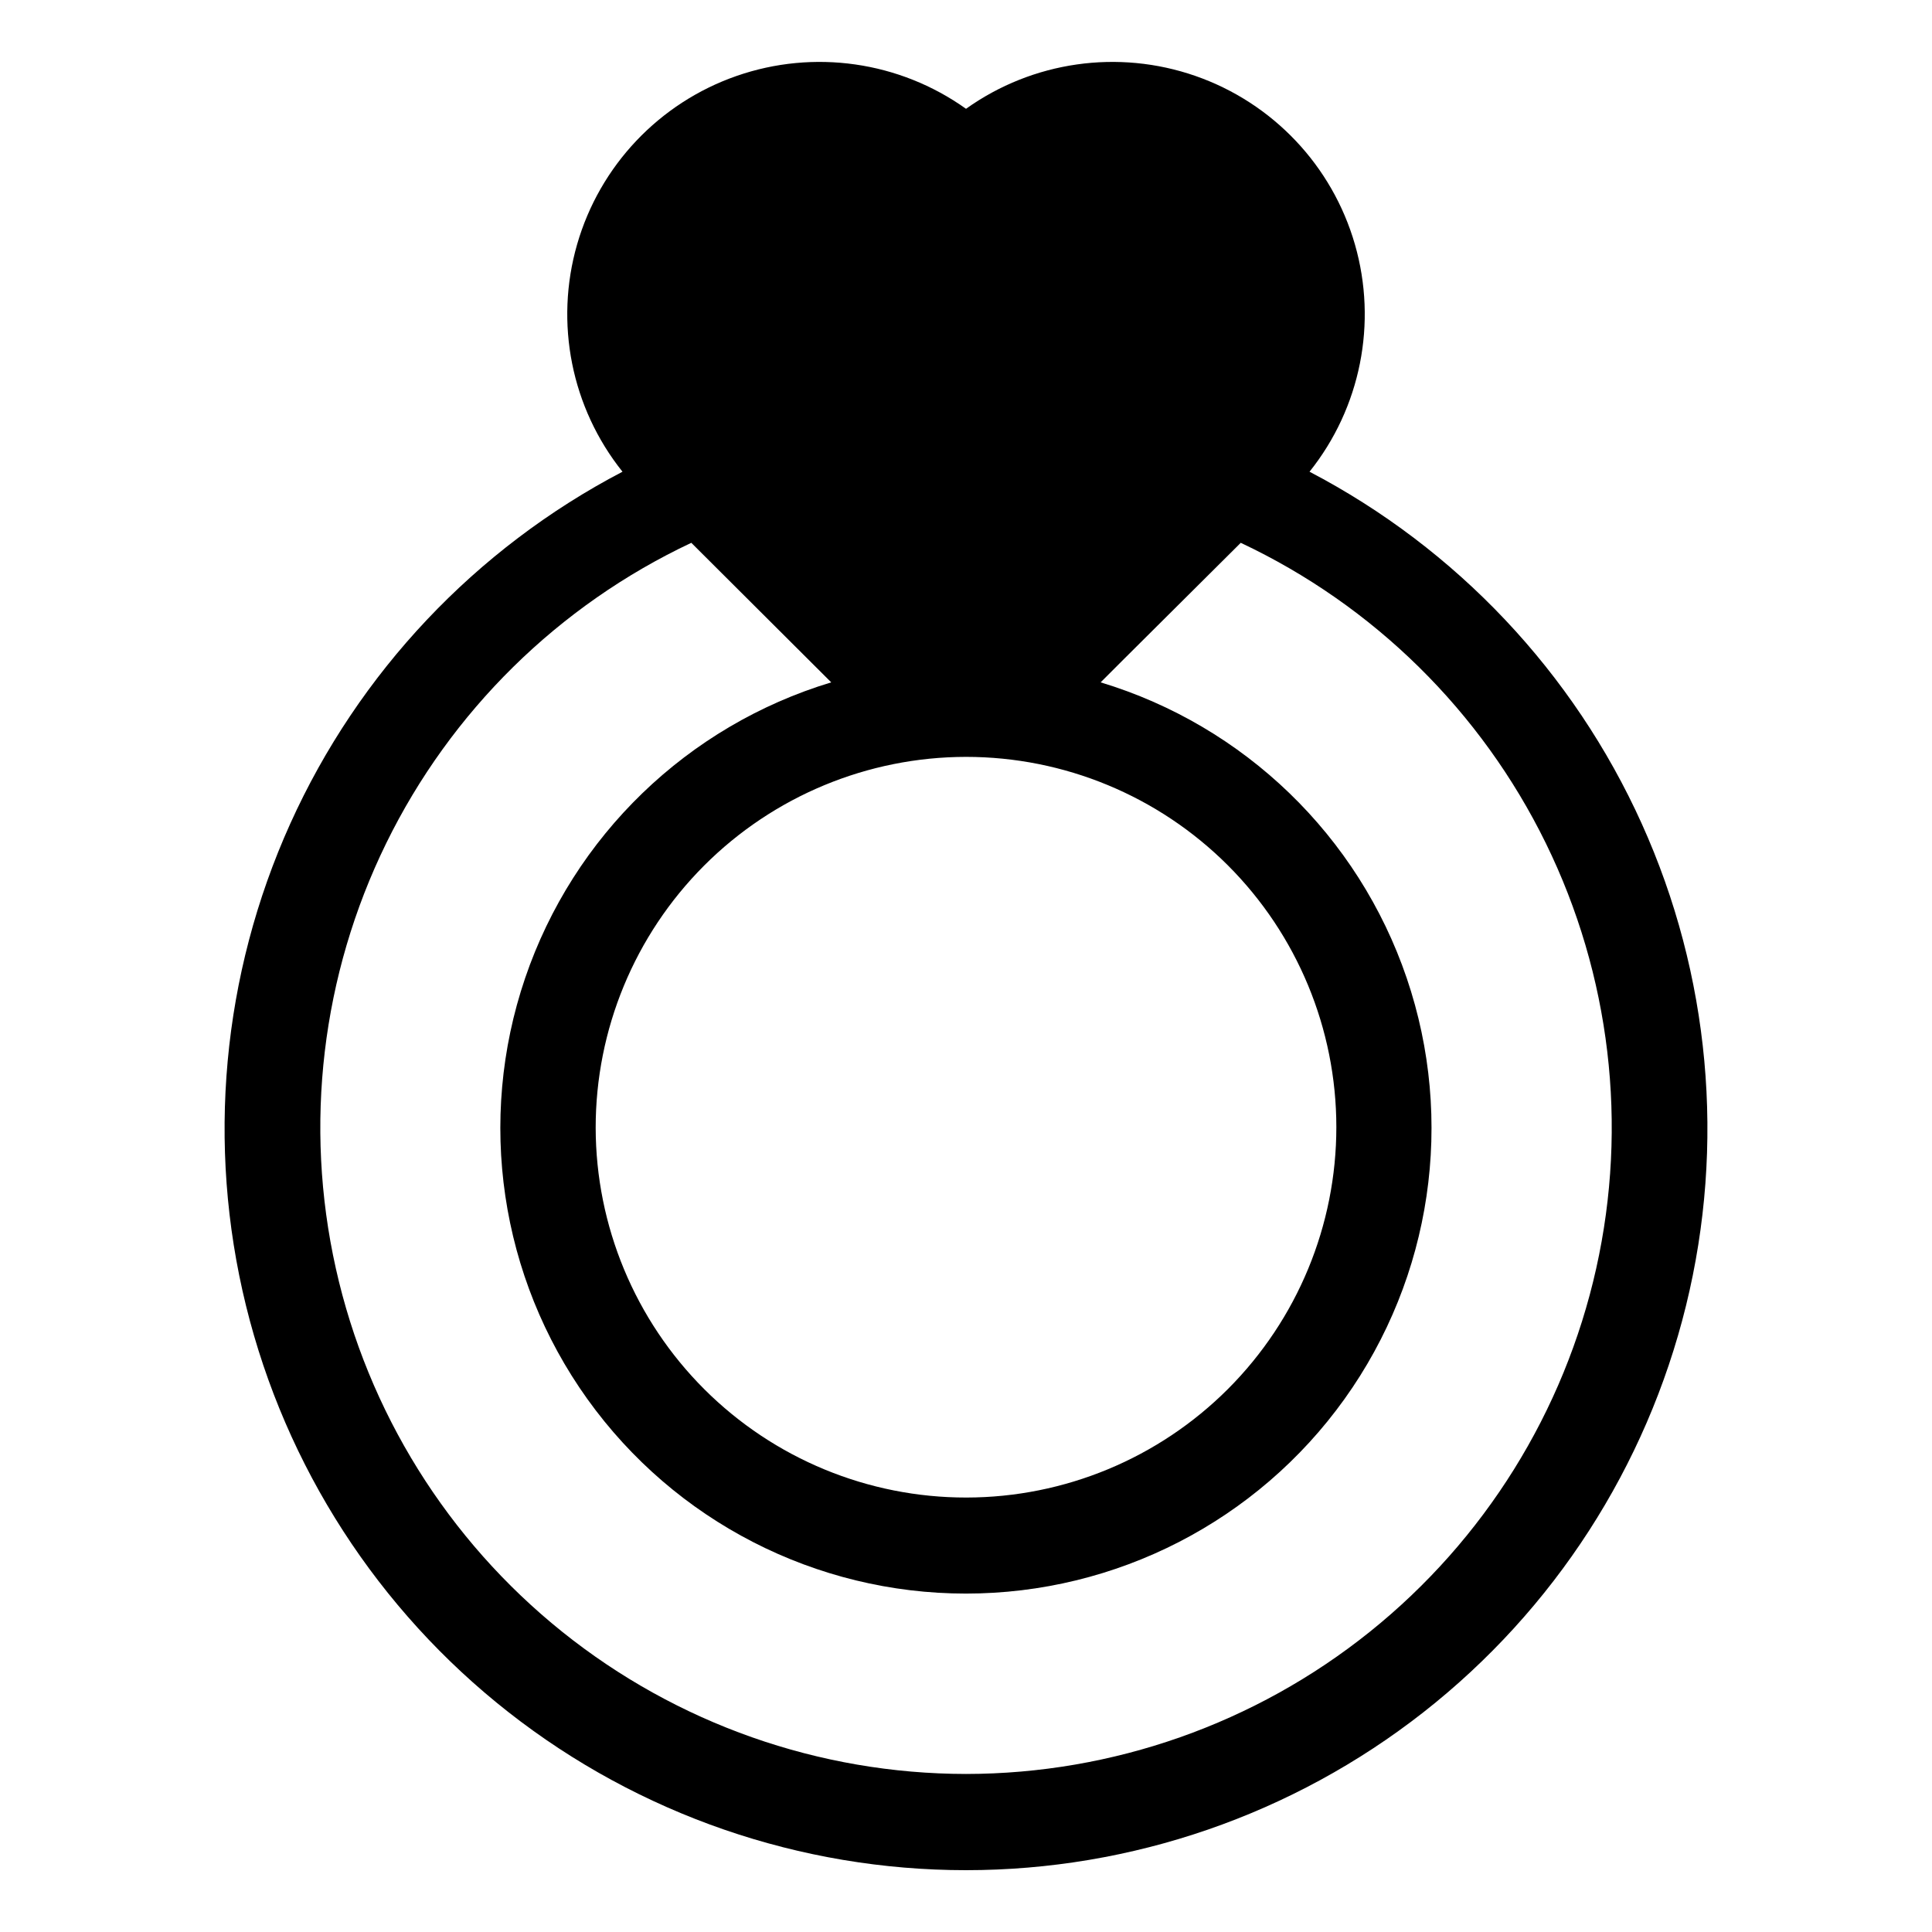 <?xml version="1.0" encoding="UTF-8"?>
<!-- Uploaded to: SVG Repo, www.svgrepo.com, Generator: SVG Repo Mixer Tools -->
<svg fill="#000000" width="800px" height="800px" version="1.1" viewBox="144 144 512 512" xmlns="http://www.w3.org/2000/svg">
 <path d="m491.04 269.01c13.547-16.945 18.027-39.41 12.023-60.254s-21.754-37.48-42.238-44.621c-20.484-7.141-43.16-3.898-60.82 8.699-17.664-12.598-40.34-15.84-60.824-8.699-20.484 7.141-36.23 23.777-42.238 44.621-6.004 20.844-1.523 43.309 12.023 60.254-38.957 20.367-69.953 53.207-88.043 93.273-18.086 40.062-22.219 85.035-11.734 127.72 10.488 42.688 34.984 80.625 69.578 107.75 34.59 27.121 77.281 41.863 121.24 41.863s86.645-14.742 121.23-41.863c34.594-27.125 59.09-65.062 69.578-107.75 10.484-42.688 6.356-87.66-11.734-127.72-18.086-40.066-49.086-72.906-88.043-93.273zm-91.035 75.57c26.02 0 50.973 10.336 69.379 28.73 18.402 18.395 28.75 43.344 28.762 69.363s-10.309 50.98-28.691 69.395c-18.387 18.41-43.328 28.77-69.352 28.797-26.02 0.027-50.984-10.281-69.406-28.656s-28.793-43.312-28.836-69.336c-0.012-26.047 10.32-51.031 28.723-69.465 18.402-18.43 43.375-28.801 69.422-28.828zm0 269.54c-38.918-0.039-76.664-13.332-107.02-37.688-30.355-24.355-51.512-58.32-59.988-96.305-8.477-37.984-3.766-77.719 13.359-112.67s45.637-63.027 80.848-79.605l37.082 36.98h-0.004c-38.094 11.512-68.293 40.691-81.113 78.363-12.816 37.676-6.676 79.219 16.492 111.57s60.523 51.551 100.32 51.551c39.797 0 77.148-19.195 100.32-51.551 23.168-32.355 29.309-73.898 16.492-111.57-12.816-37.672-43.02-66.852-81.113-78.363l6.246-6.246 30.883-30.73 0.004-0.004c35.207 16.578 63.723 44.656 80.844 79.605 17.125 34.949 21.836 74.684 13.359 112.67-8.473 37.984-29.633 71.949-59.988 96.305-30.355 24.355-68.098 37.648-107.02 37.688z"/>
</svg>